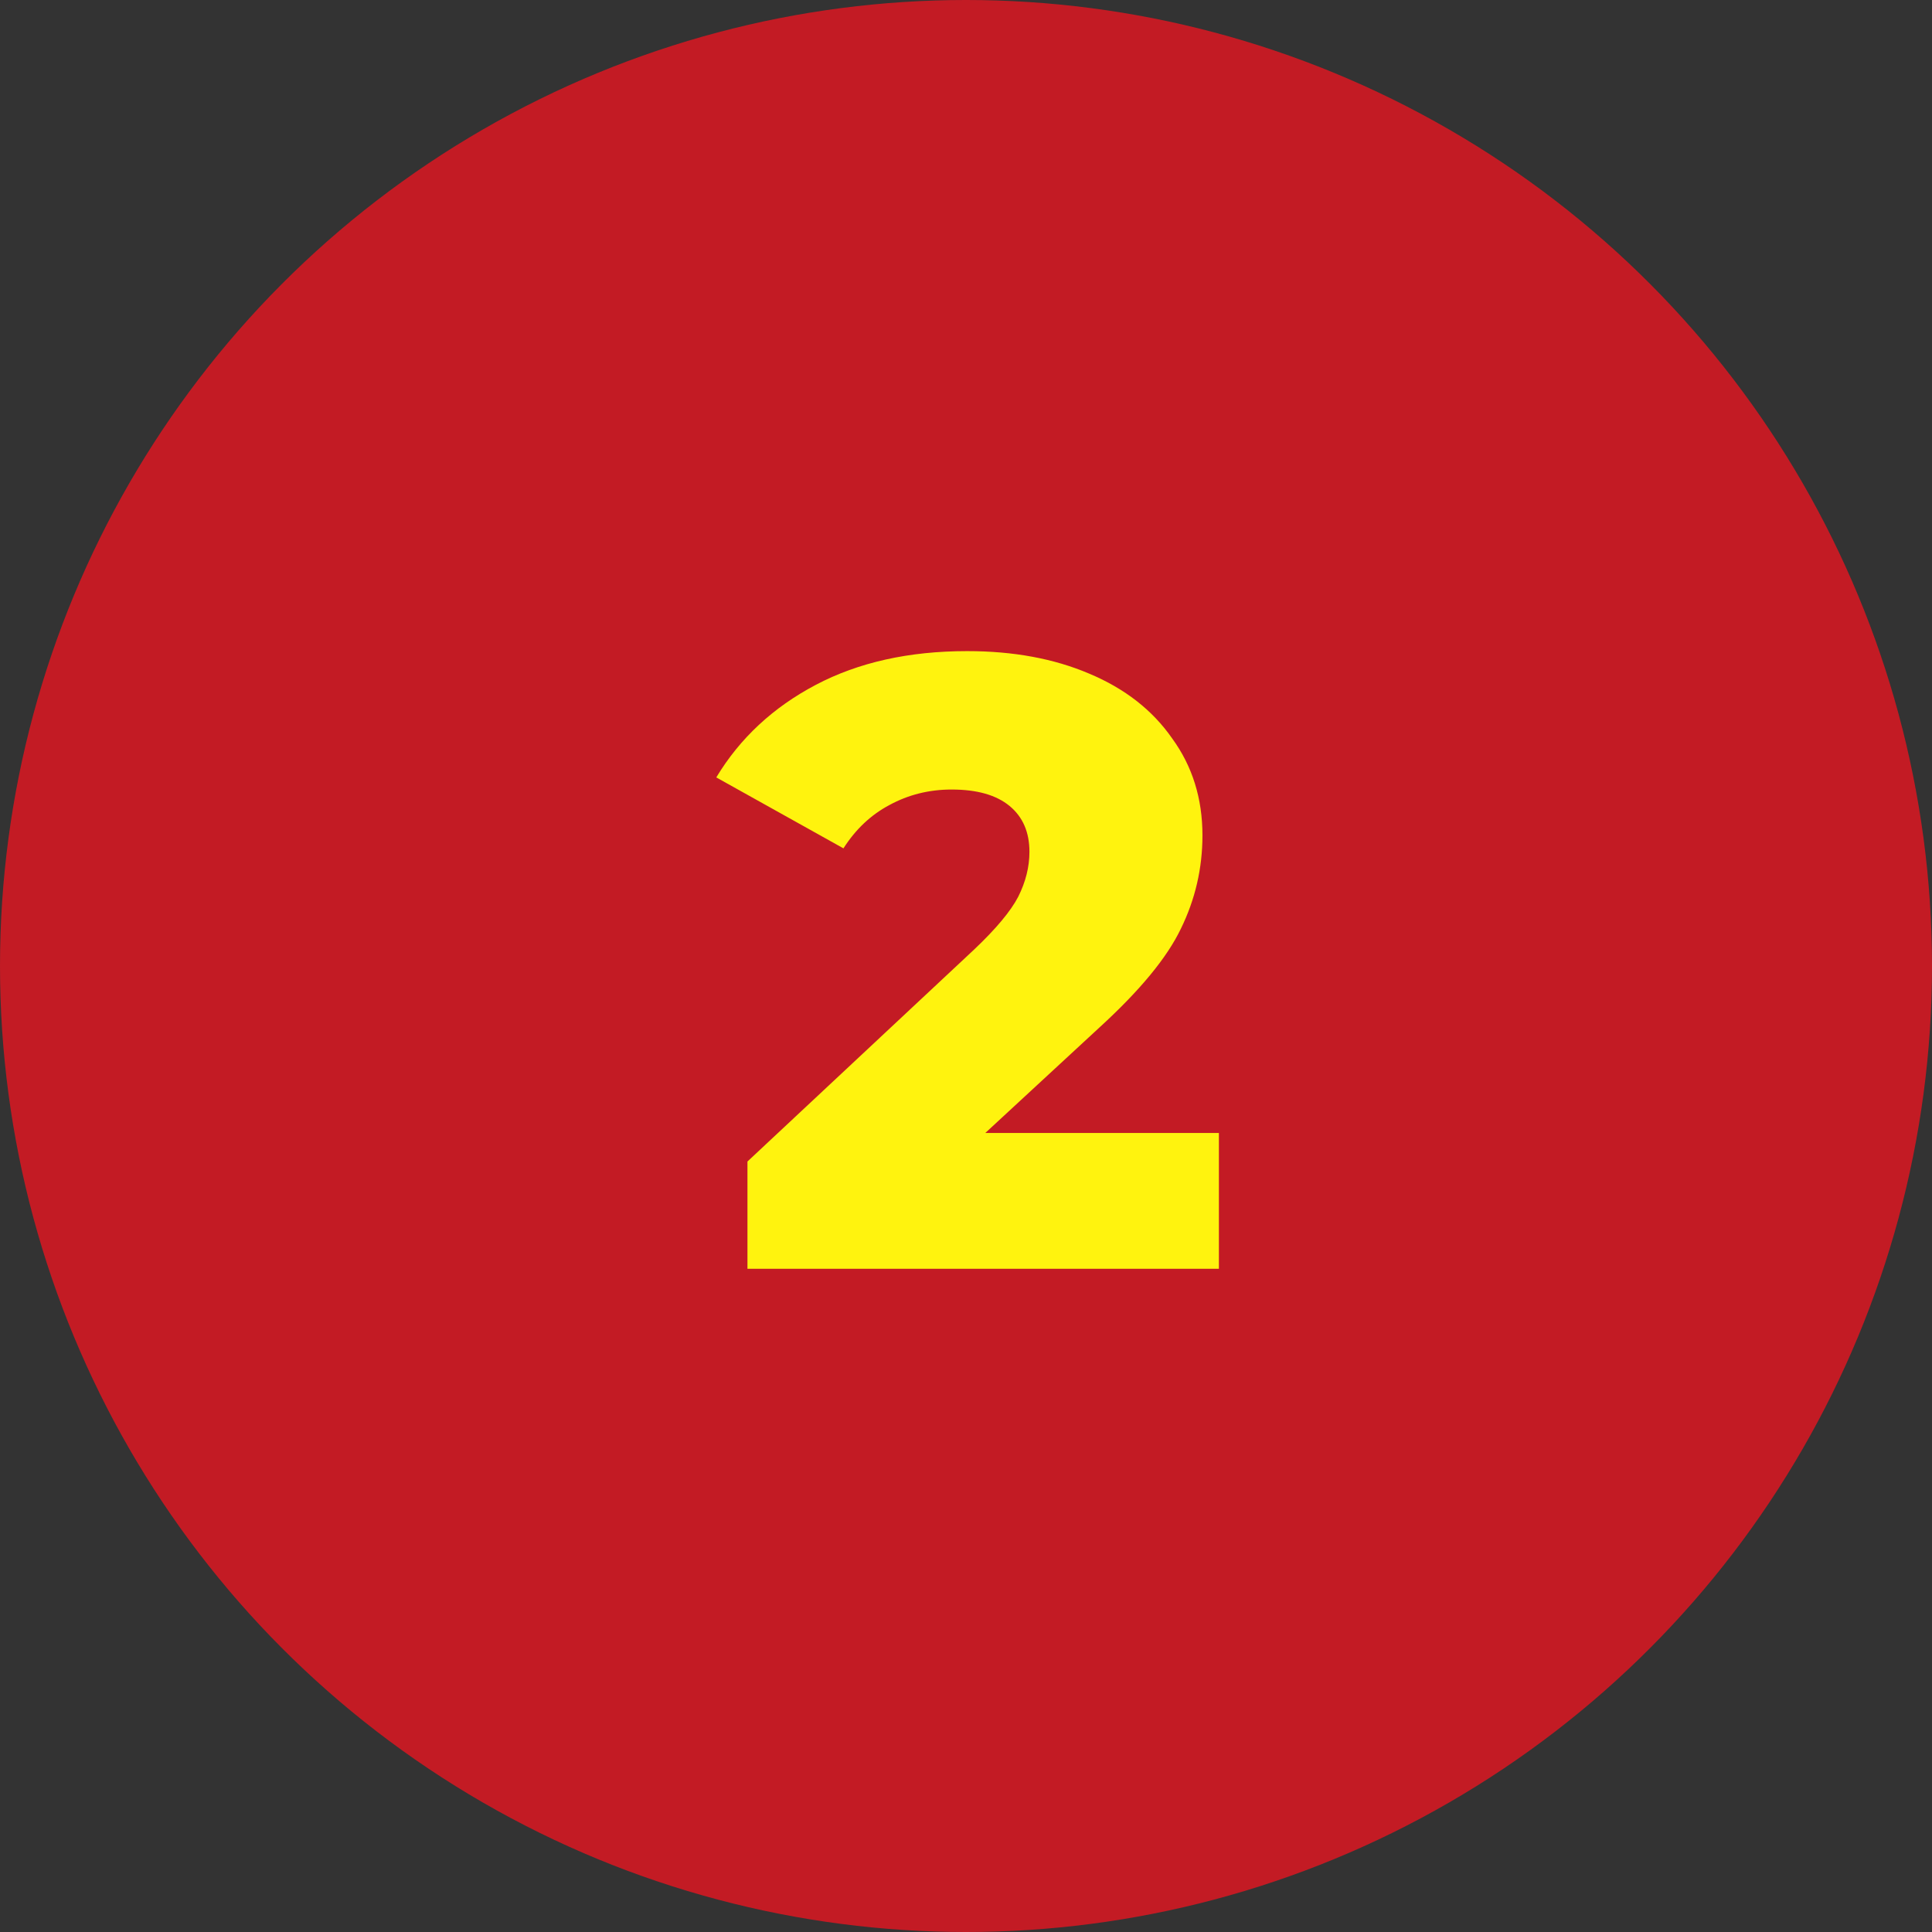 <?xml version="1.0" encoding="UTF-8"?> <svg xmlns="http://www.w3.org/2000/svg" width="67" height="67" viewBox="0 0 67 67" fill="none"><rect x="0" y="0" width="67" height="67" fill="#333333" stroke="none"/> <circle cx="33.5" cy="33.5" r="33.5" fill="#C31B24"></circle> <path d="M42.27 39.29V44H25.921V40.28L33.781 32.93C34.541 32.21 35.05 31.6 35.31 31.1C35.571 30.58 35.7 30.06 35.7 29.54C35.7 28.86 35.471 28.33 35.011 27.95C34.55 27.57 33.88 27.38 33.001 27.38C32.221 27.38 31.5 27.56 30.84 27.92C30.201 28.26 29.671 28.76 29.25 29.42L24.84 26.96C25.66 25.6 26.811 24.53 28.291 23.75C29.77 22.97 31.52 22.58 33.541 22.58C35.141 22.58 36.55 22.84 37.77 23.36C39.011 23.88 39.971 24.63 40.651 25.61C41.35 26.57 41.7 27.69 41.7 28.97C41.7 30.11 41.45 31.19 40.95 32.21C40.471 33.21 39.531 34.35 38.13 35.63L34.17 39.29H42.27Z" fill="#FFF30E"></path> </svg> 